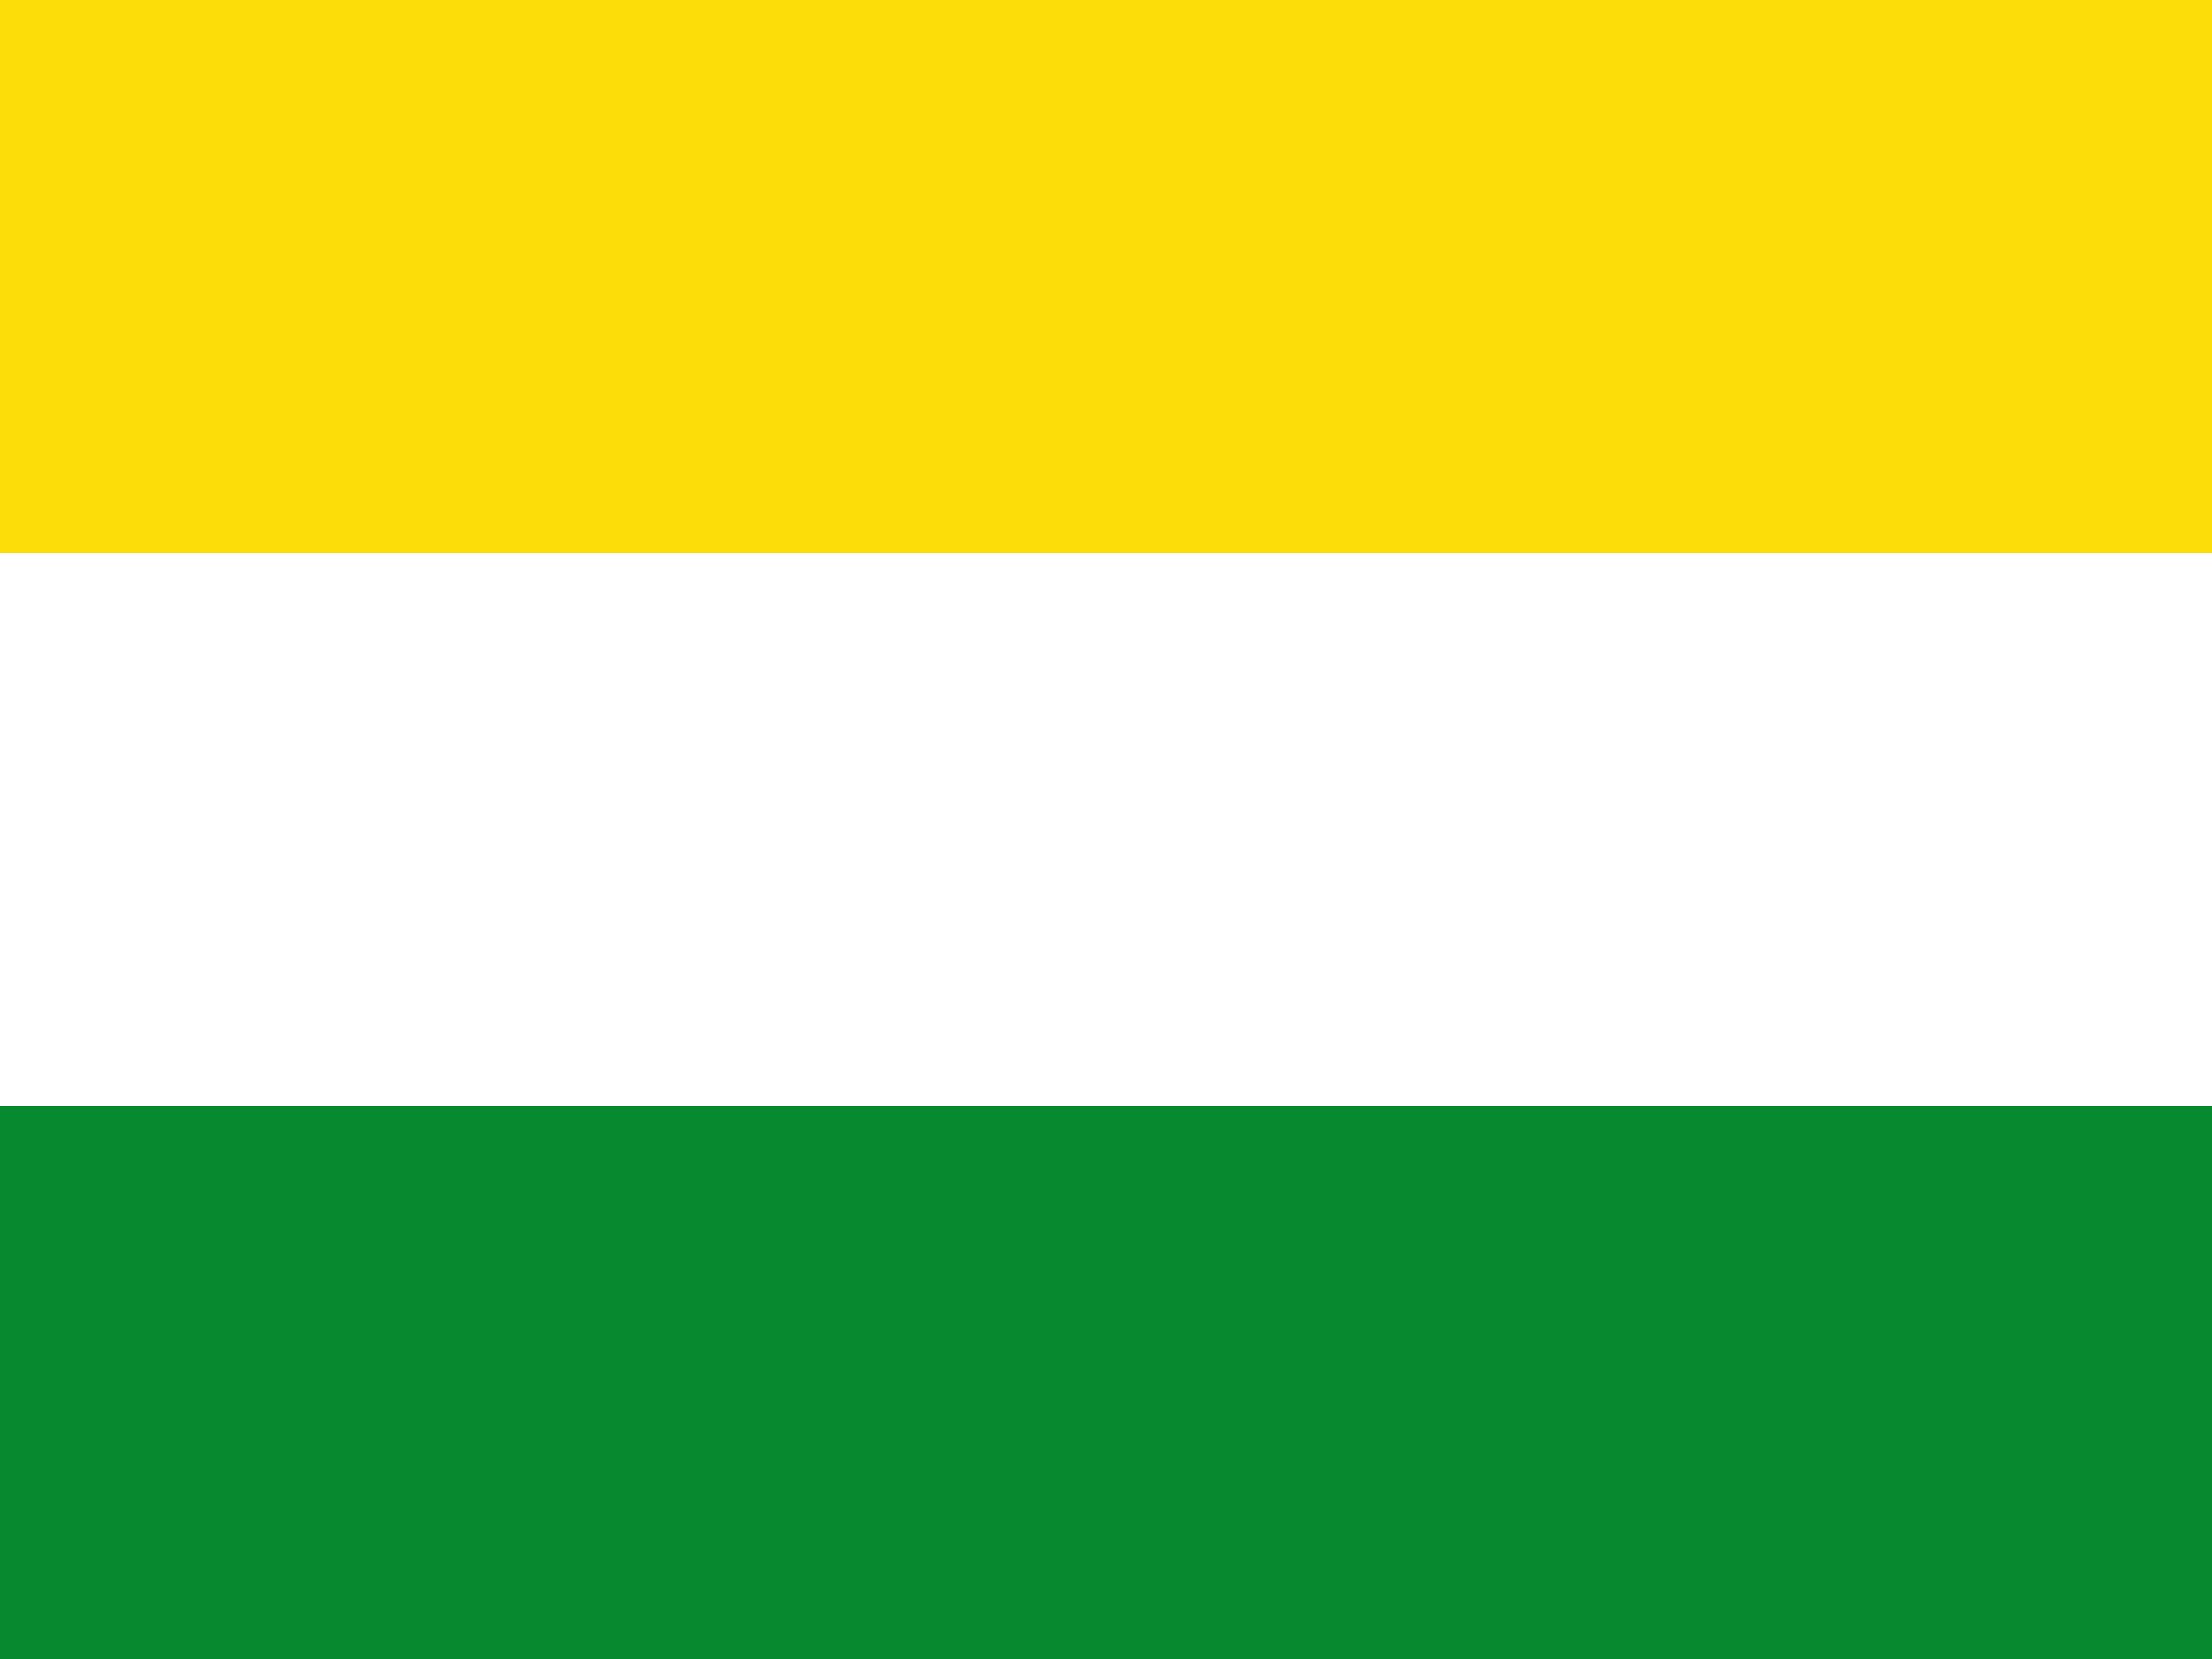<?xml version="1.0" encoding="UTF-8"?>
<!DOCTYPE svg PUBLIC "-//W3C//DTD SVG 1.0//EN" "http://www.w3.org/TR/2001/REC-SVG-20010904/DTD/svg10.dtd">
<svg xmlns="http://www.w3.org/2000/svg" width="720" height="540">
  <rect width="100%" height="100%" fill="#333333" stroke="none"/>
  <rect fill="#fcdd09" width="720" height="180"/>
  <rect fill="#ffffff" width="720" height="180" y="180"/>
  <rect fill="#078930" width="720" height="180" y="360"/>
</svg>